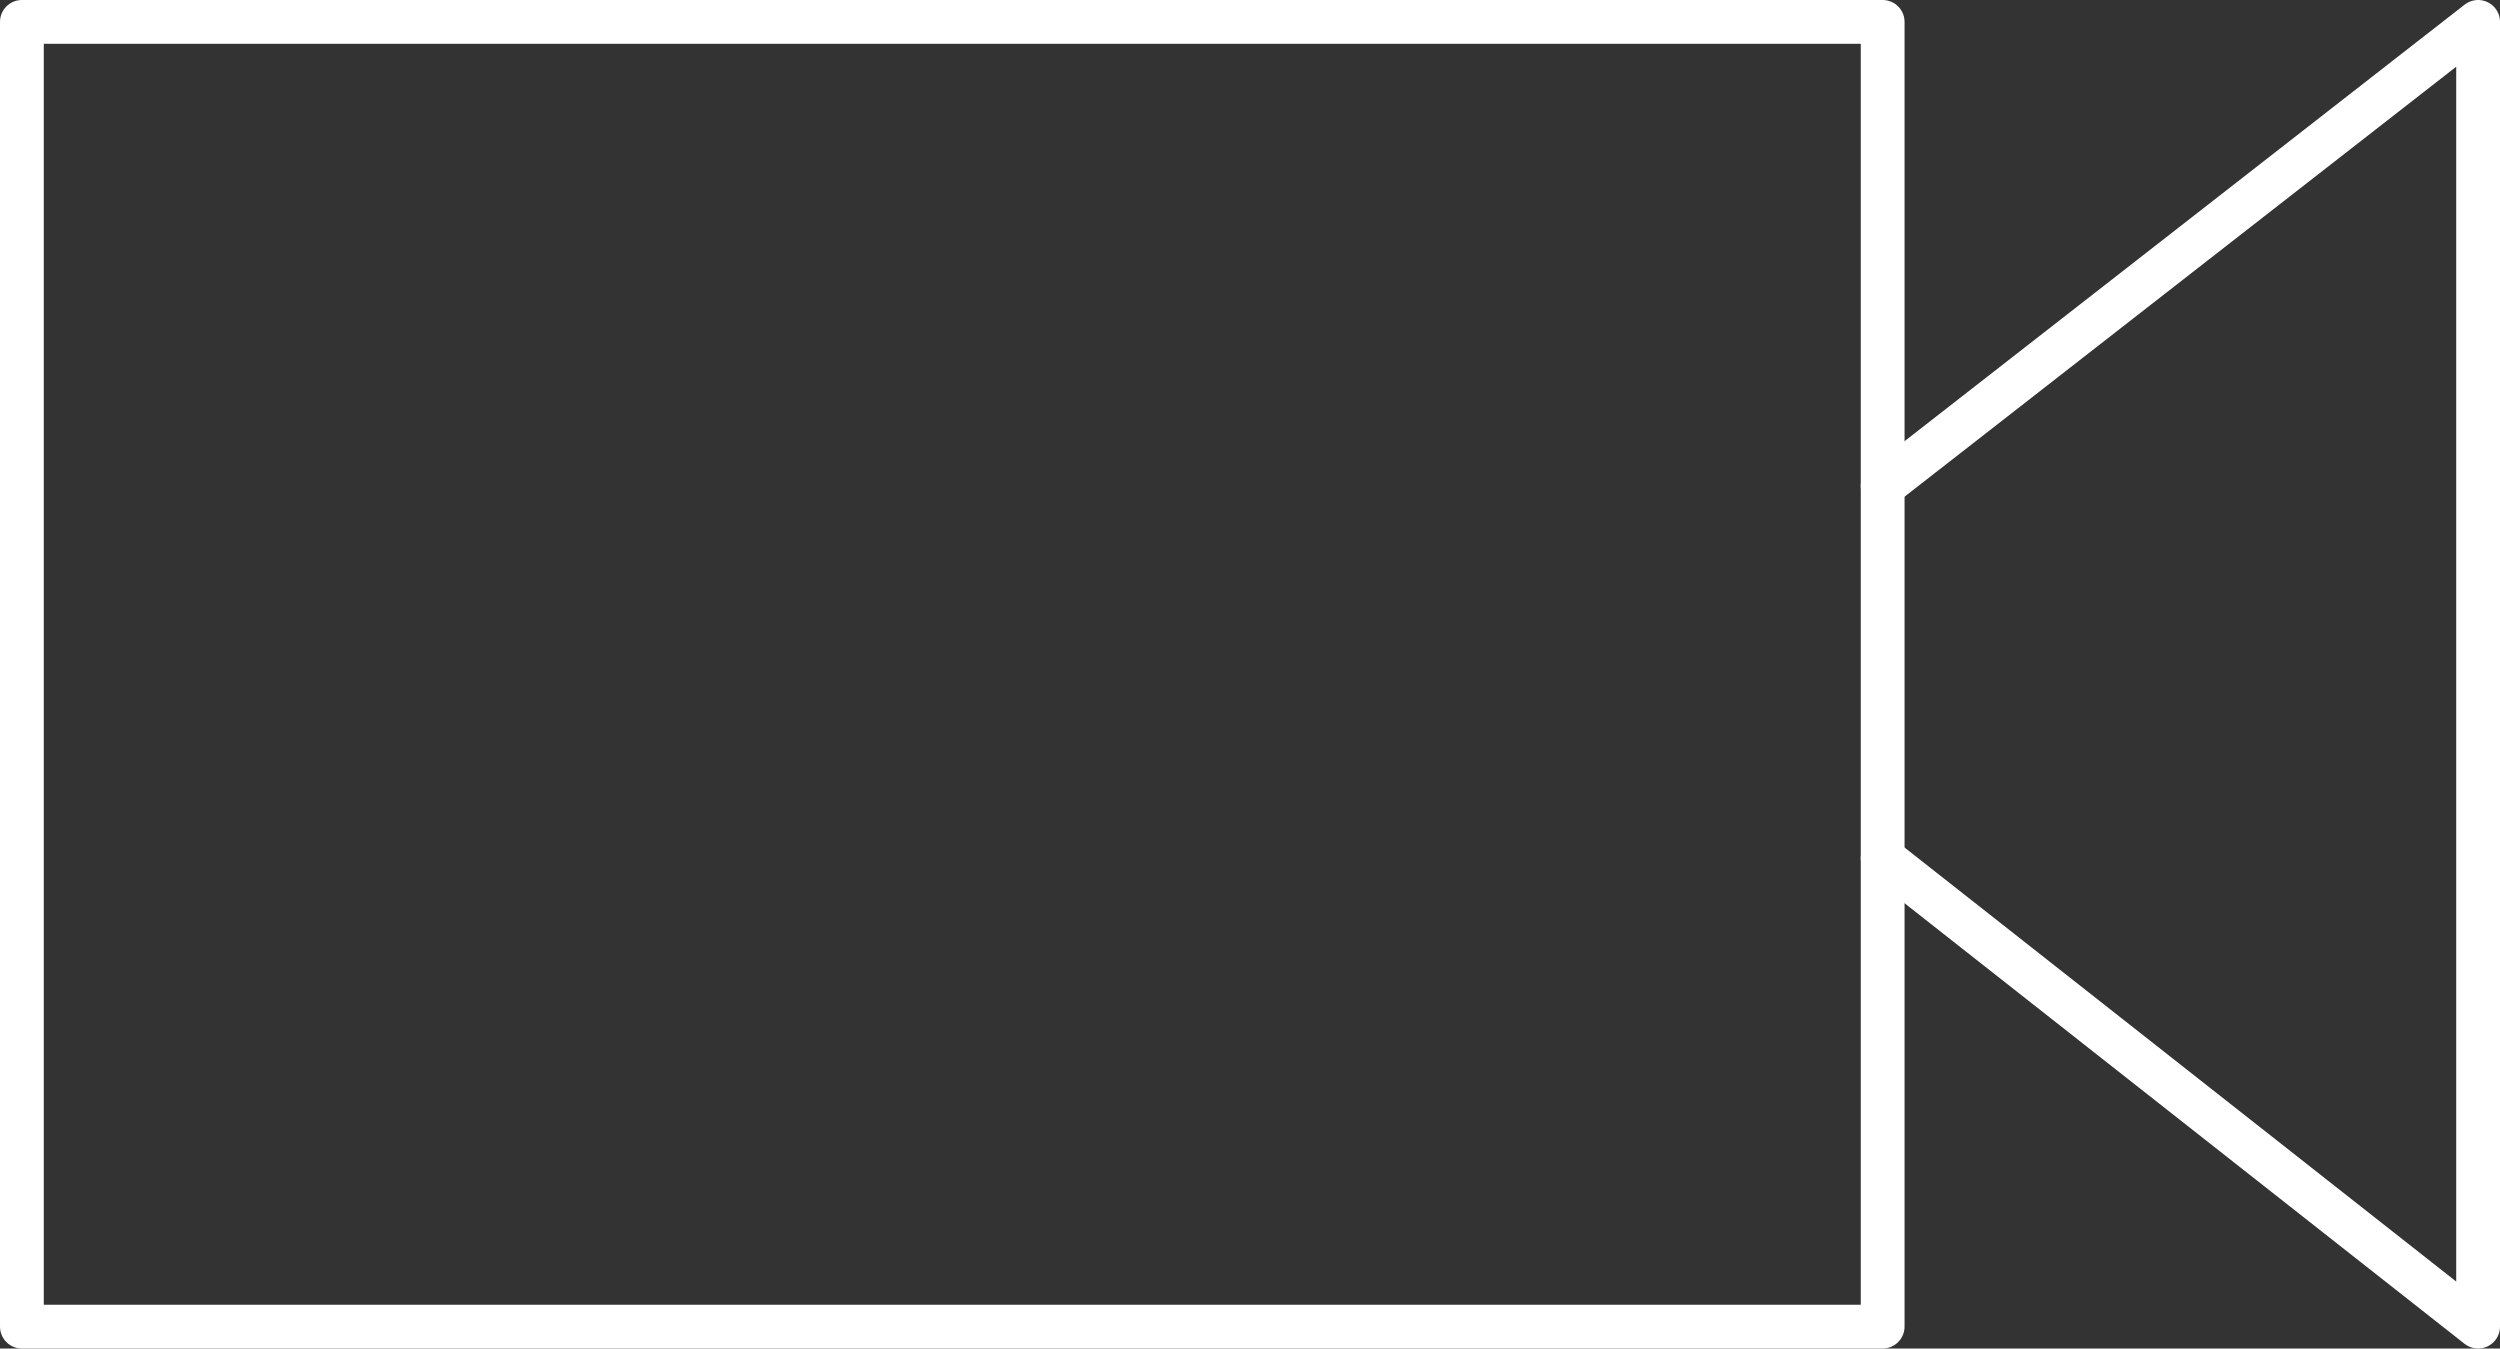 <?xml version="1.0" encoding="utf-8"?>
<!-- Generator: Adobe Illustrator 22.1.0, SVG Export Plug-In . SVG Version: 6.00 Build 0)  -->
<svg version="1.1" id="Icons" xmlns="http://www.w3.org/2000/svg" xmlns:xlink="http://www.w3.org/1999/xlink" x="0px" y="0px"
	 viewBox="0 0 57.1 30.8" style="enable-background:new 0 0 57.1 30.8;" xml:space="preserve">
<rect x="0" y="0" width="57.1" height="30.8" fill="#333333" stroke="none"/>
<style type="text/css">
	.st0{fill:none;stroke:#FFFFFF;stroke-linecap:round;stroke-linejoin:round;stroke-miterlimit:10;}
</style>
<g>
	<rect x="0.5" y="0.5" class="st0" width="42.5" height="29.8"/>
	<polyline class="st0" points="43,11.1 56.6,0.5 56.6,30.3 43,19.6 	"/>
</g>
</svg>
